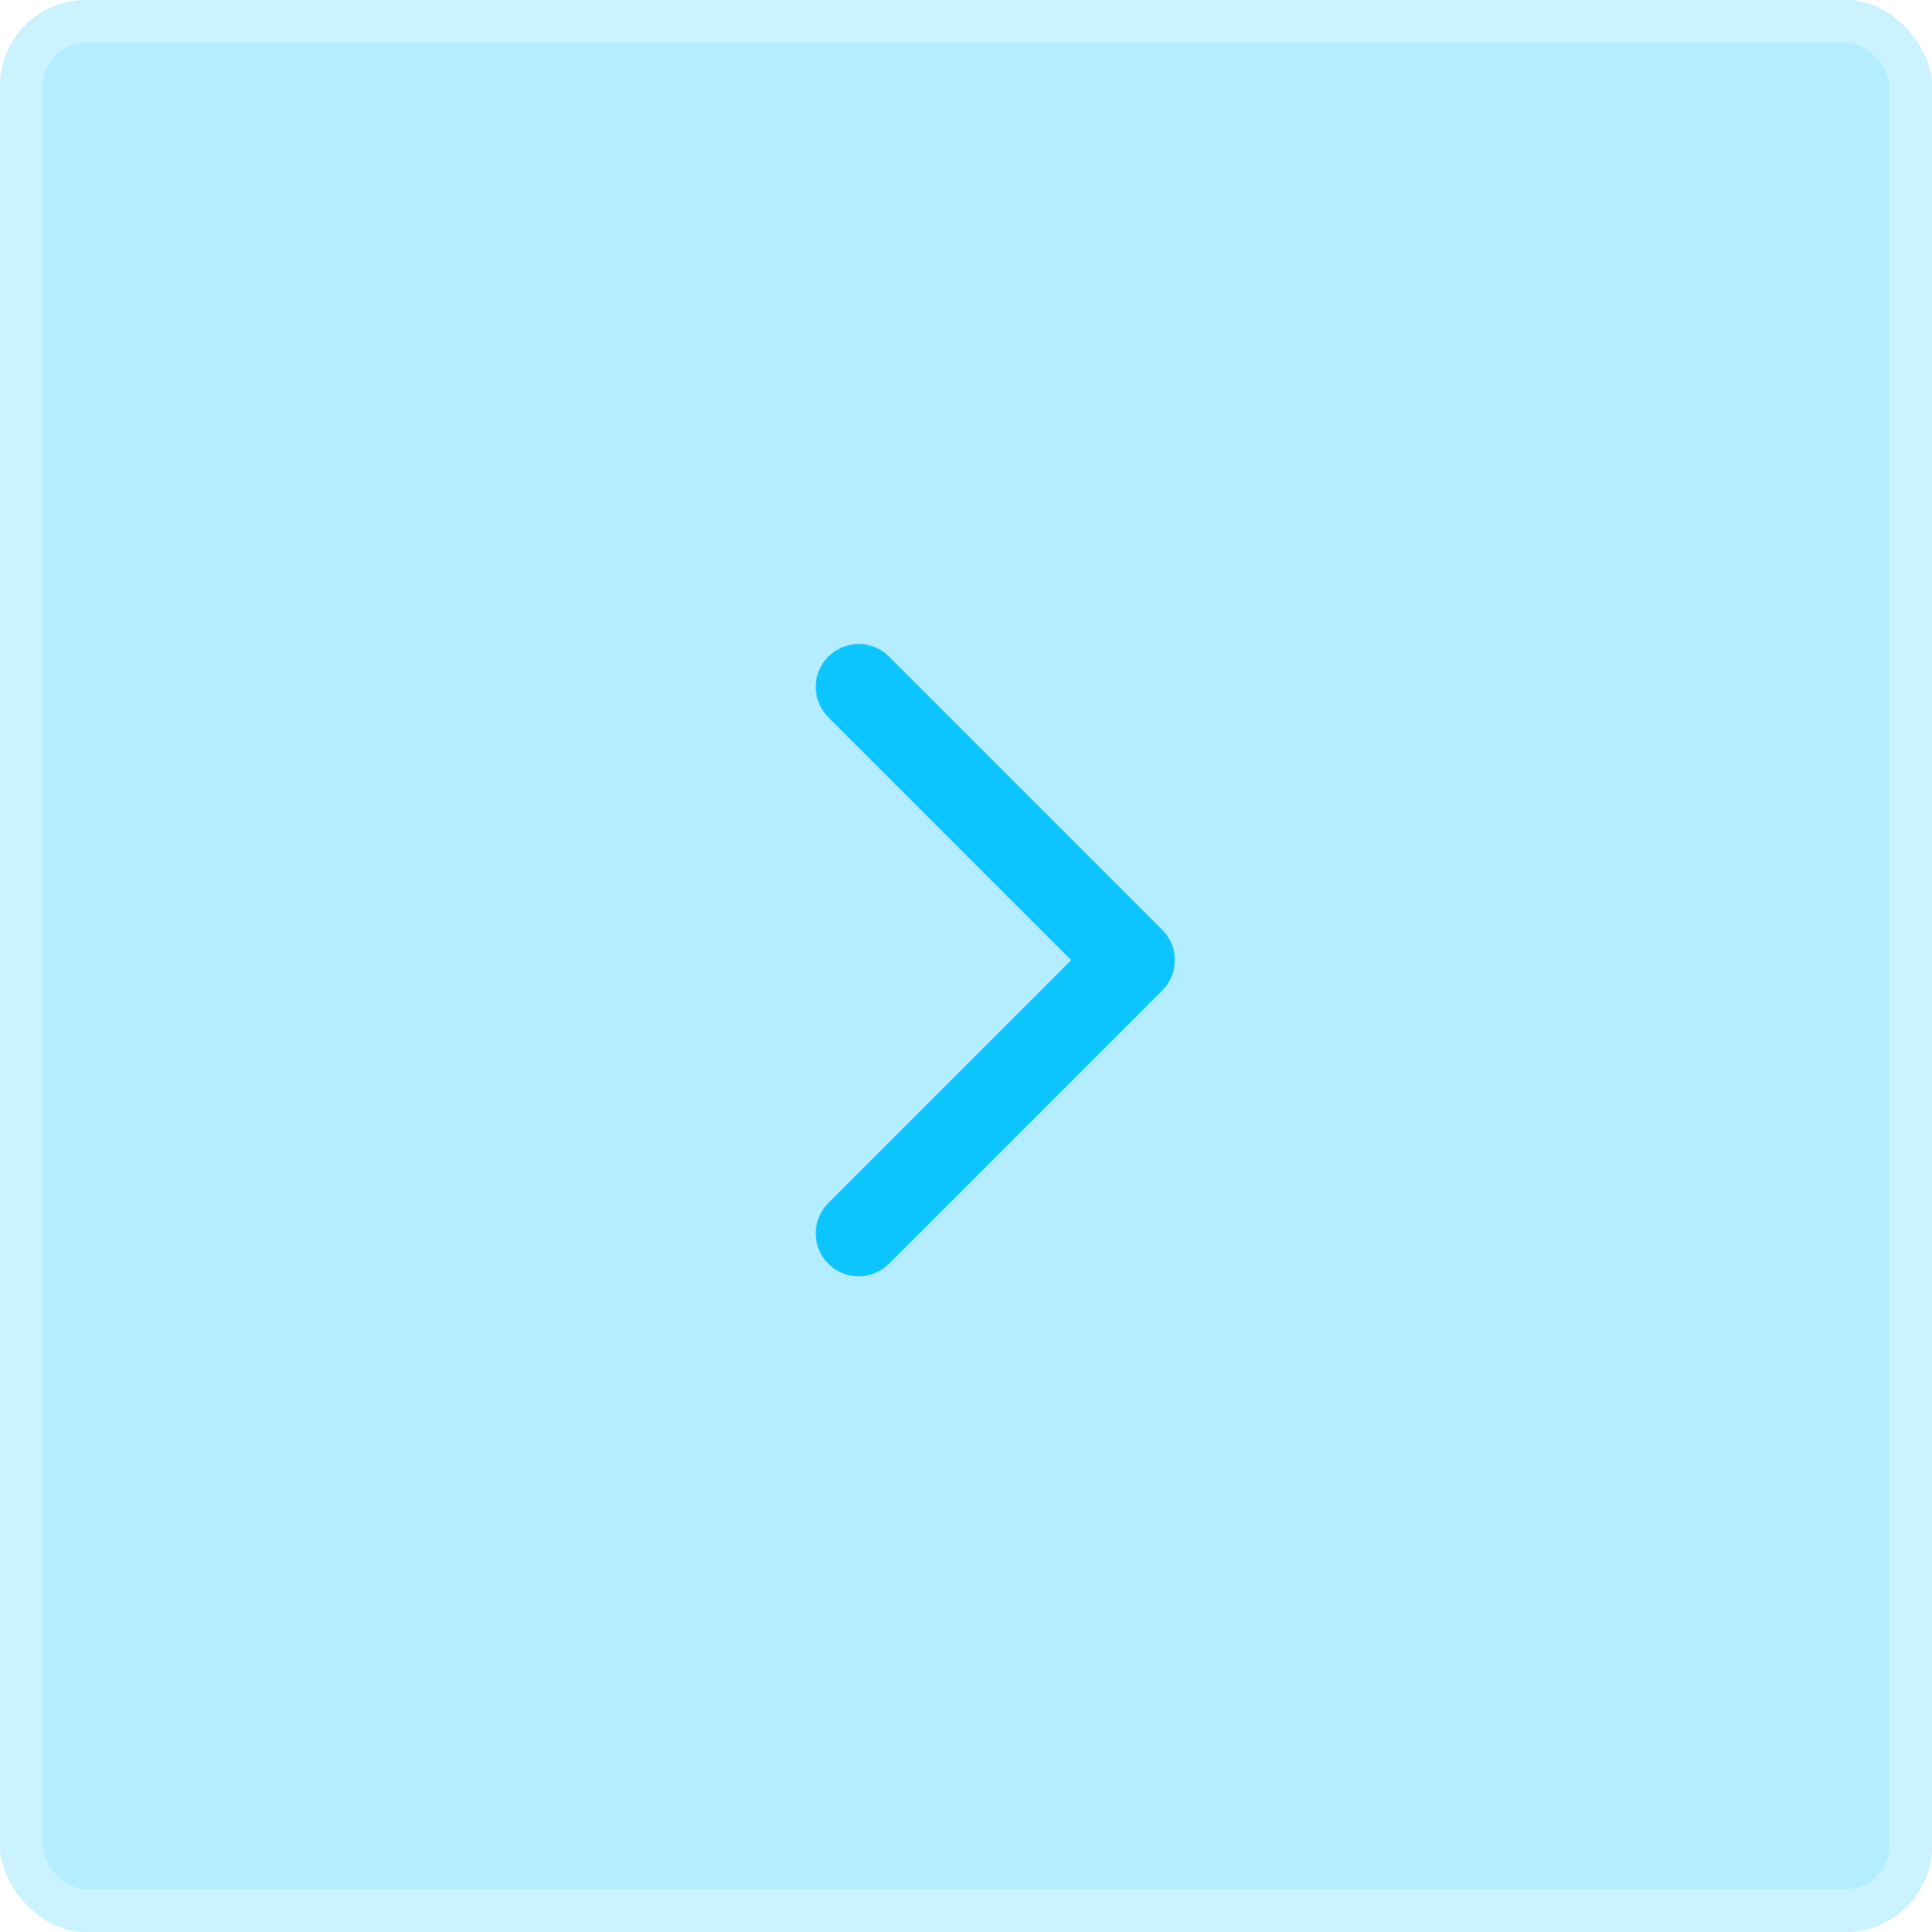 <svg width="45" height="45" viewBox="0 0 45 45" fill="none" xmlns="http://www.w3.org/2000/svg">
<g filter="url(#filter0_b_3109_1487)">
<rect width="45" height="45" rx="2" fill="#0CC5FF" fill-opacity="0.31"/>
<rect x="0.5" y="0.5" width="44" height="44" rx="1.5" stroke="white" stroke-opacity="0.31"/>
</g>
<path fill-rule="evenodd" clip-rule="evenodd" d="M20.707 15.293L27.071 21.657C27.462 22.047 27.462 22.68 27.071 23.071L20.707 29.435C20.317 29.826 19.683 29.826 19.293 29.435C18.902 29.044 18.902 28.411 19.293 28.021L24.95 22.364L19.293 16.707C18.902 16.317 18.902 15.683 19.293 15.293C19.683 14.902 20.317 14.902 20.707 15.293Z" fill="#0CC5FF"/>
<defs>
<filter id="filter0_b_3109_1487" x="-12.1" y="-12.1" width="69.2" height="69.2" filterUnits="userSpaceOnUse" color-interpolation-filters="sRGB">
<feFlood flood-opacity="0" result="BackgroundImageFix"/>
<feGaussianBlur in="BackgroundImageFix" stdDeviation="6.05"/>
<feComposite in2="SourceAlpha" operator="in" result="effect1_backgroundBlur_3109_1487"/>
<feBlend mode="normal" in="SourceGraphic" in2="effect1_backgroundBlur_3109_1487" result="shape"/>
</filter>
</defs>
</svg>
